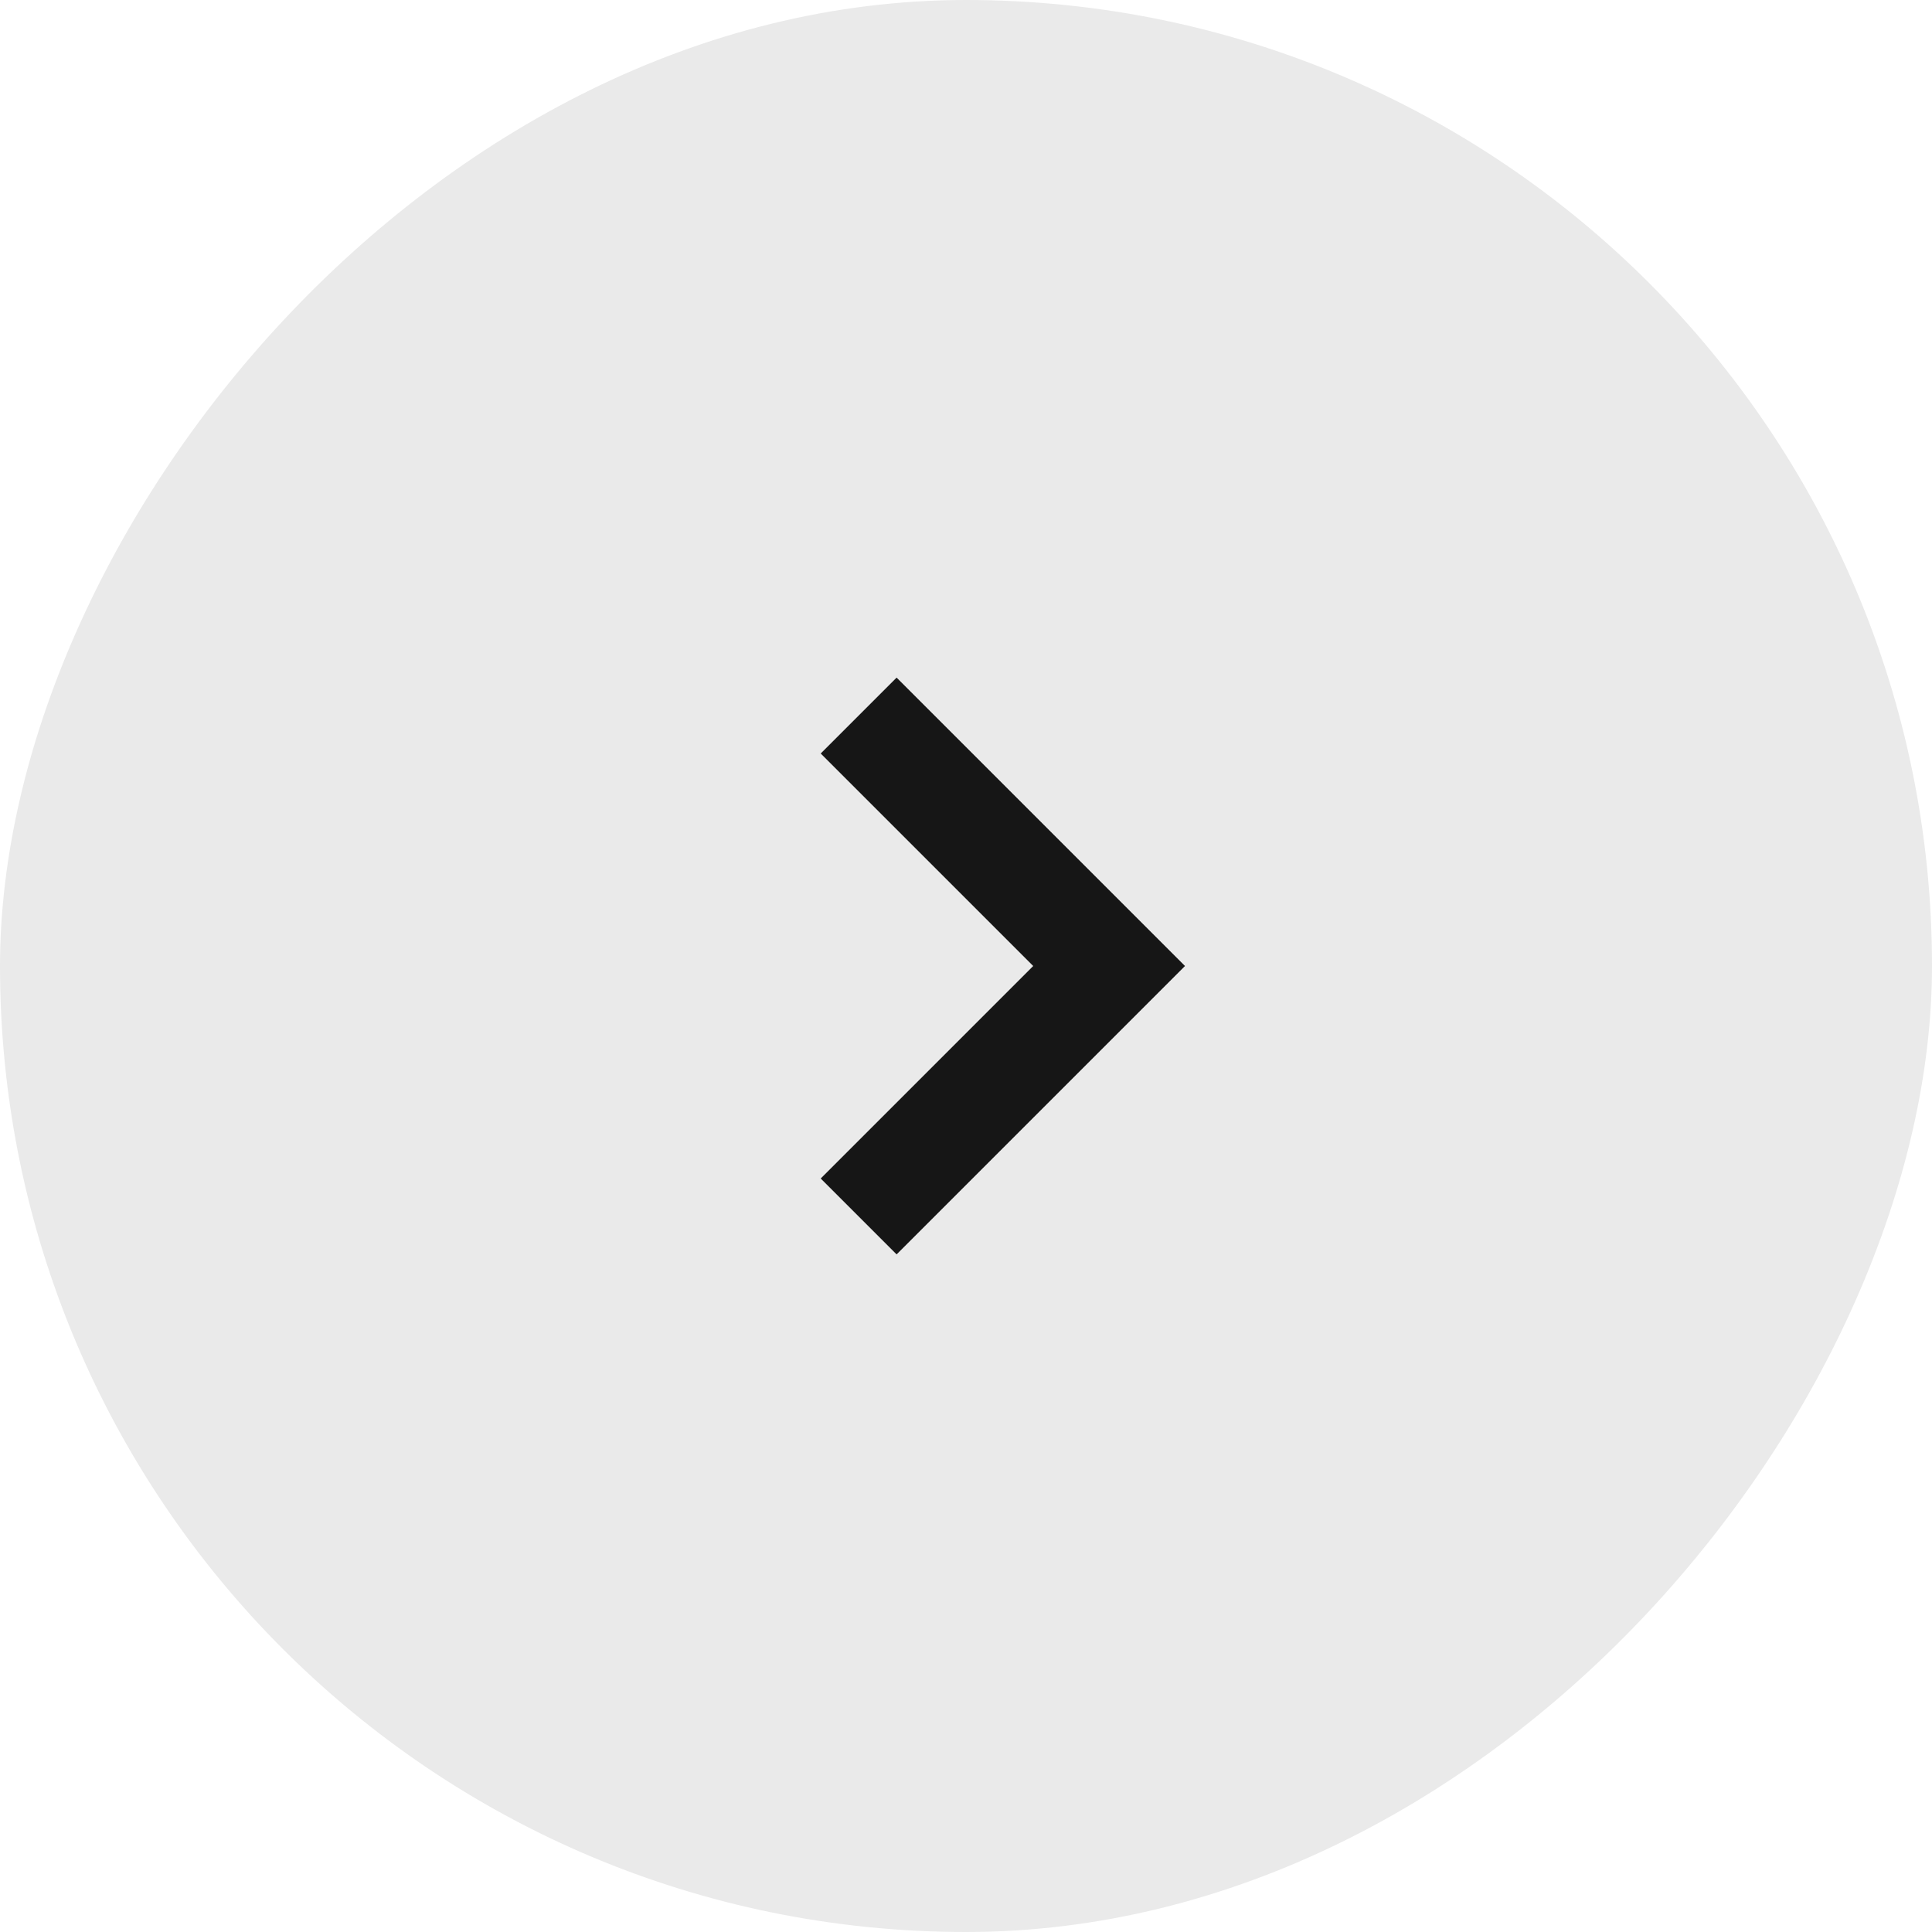 <?xml version="1.0" encoding="UTF-8"?> <svg xmlns="http://www.w3.org/2000/svg" width="54" height="54" viewBox="0 0 54 54" fill="none"><g filter="url(#filter0_b_197_538)"><rect width="54" height="54" rx="27" transform="matrix(-1 0 0 1 54 0)" fill="#EAEAEA"></rect><path d="M24 20L31 27L24 34" stroke="#161616" stroke-width="3"></path></g><defs><filter id="filter0_b_197_538" x="-4" y="-4" width="62" height="62" filterUnits="userSpaceOnUse" color-interpolation-filters="sRGB"><feFlood flood-opacity="0" result="BackgroundImageFix"></feFlood><feGaussianBlur in="BackgroundImageFix" stdDeviation="2"></feGaussianBlur><feComposite in2="SourceAlpha" operator="in" result="effect1_backgroundBlur_197_538"></feComposite><feBlend mode="normal" in="SourceGraphic" in2="effect1_backgroundBlur_197_538" result="shape"></feBlend></filter></defs></svg> 